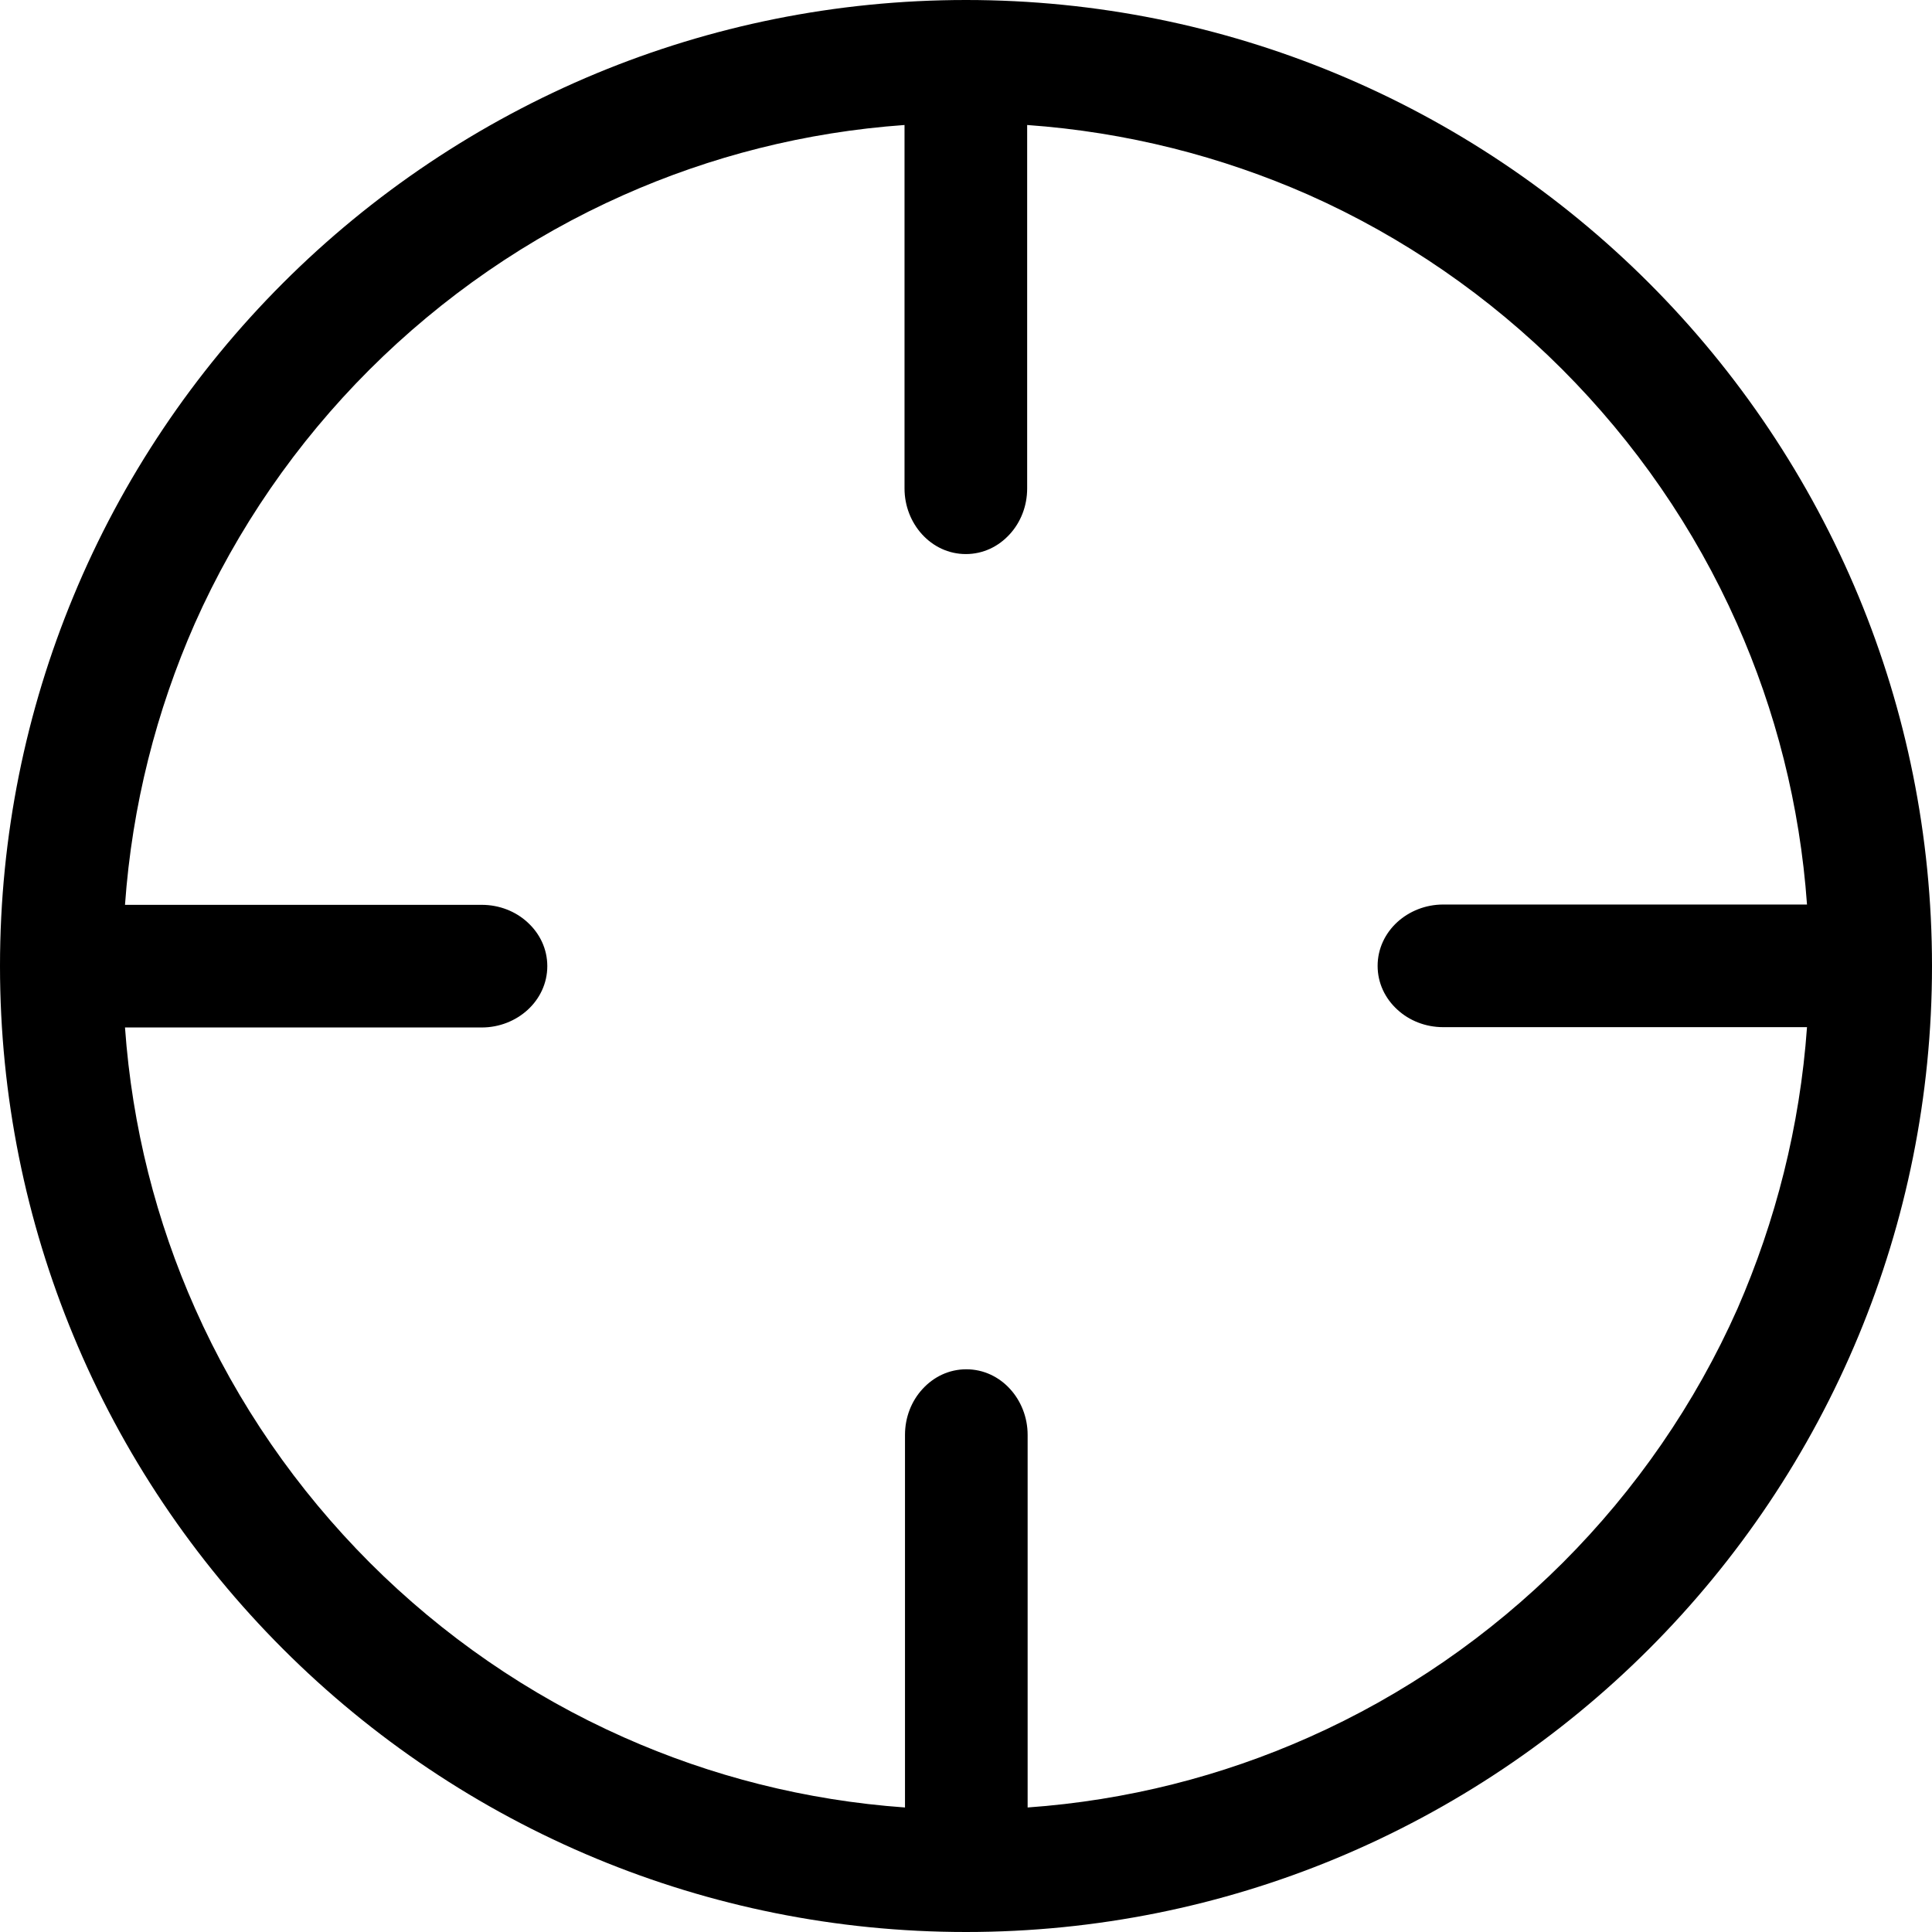 <?xml version="1.0" encoding="utf-8"?><svg version="1.1" id="Layer_1" xmlns="http://www.w3.org/2000/svg" xmlns:xlink="http://www.w3.org/1999/xlink" x="0px" y="0px" viewBox="0 0 122.88 122.88" style="enable-background:new 0 0 122.88 122.88" xml:space="preserve"><g><path d="M61.44,0c8.31,0,16.25,1.66,23.49,4.66c7.53,3.12,14.29,7.68,19.95,13.34c5.66,5.66,10.22,12.43,13.34,19.95 c3,7.24,4.66,15.18,4.66,23.49c0,8.31-1.66,16.25-4.66,23.49c-3.12,7.53-7.68,14.29-13.34,19.95 c-5.66,5.66-12.43,10.22-19.95,13.34c-7.24,3-15.18,4.66-23.49,4.66s-16.25-1.66-23.49-4.66c-7.53-3.12-14.29-7.68-19.95-13.34 C12.34,99.22,7.77,92.46,4.66,84.93C1.66,77.69,0,69.75,0,61.44c0-8.31,1.66-16.25,4.66-23.49C7.77,30.42,12.34,23.66,18,18 c5.66-5.66,12.43-10.22,19.95-13.34C45.19,1.66,53.13,0,61.44,0L61.44,0z M114.93,65.33H91.79c-1.13,0-2.16-0.42-2.91-1.11 c-0.78-0.71-1.26-1.69-1.26-2.79c0-1.09,0.48-2.08,1.26-2.79c0.75-0.68,1.78-1.11,2.91-1.11h23.14c-0.45-6.33-2-12.35-4.46-17.88 c-2.69-6.06-6.48-11.52-11.11-16.16c-4.63-4.63-10.1-8.42-16.16-11.11C77.68,9.95,71.66,8.4,65.33,7.95v23.12 c0,1.13-0.42,2.16-1.11,2.91c-0.71,0.78-1.69,1.26-2.79,1.26s-2.08-0.48-2.79-1.26c-0.68-0.75-1.11-1.78-1.11-2.91V7.95 c-6.33,0.45-12.35,2-17.88,4.46c-6.06,2.69-11.52,6.48-16.16,11.11c-4.63,4.63-8.42,10.1-11.11,16.16 C9.95,45.2,8.4,51.22,7.95,57.55h22.69c1.13,0,2.16,0.42,2.91,1.11c0.78,0.71,1.26,1.69,1.26,2.79c0,1.09-0.48,2.08-1.26,2.79 c-0.75,0.68-1.78,1.11-2.91,1.11H7.95c0.45,6.33,2,12.35,4.46,17.88c2.69,6.06,6.48,11.52,11.11,16.16 c4.63,4.63,10.1,8.42,16.16,11.11c5.53,2.46,11.55,4.01,17.88,4.46v-23.7c0-1.13,0.42-2.16,1.11-2.91 c0.71-0.78,1.69-1.26,2.79-1.26s2.08,0.48,2.79,1.26c0.68,0.75,1.11,1.78,1.11,2.91v23.7c6.33-0.45,12.35-2,17.88-4.46 c6.06-2.69,11.52-6.48,16.16-11.11c4.63-4.63,8.42-10.1,11.11-16.16C112.93,77.68,114.48,71.66,114.93,65.33L114.93,65.33z"/></g></svg>